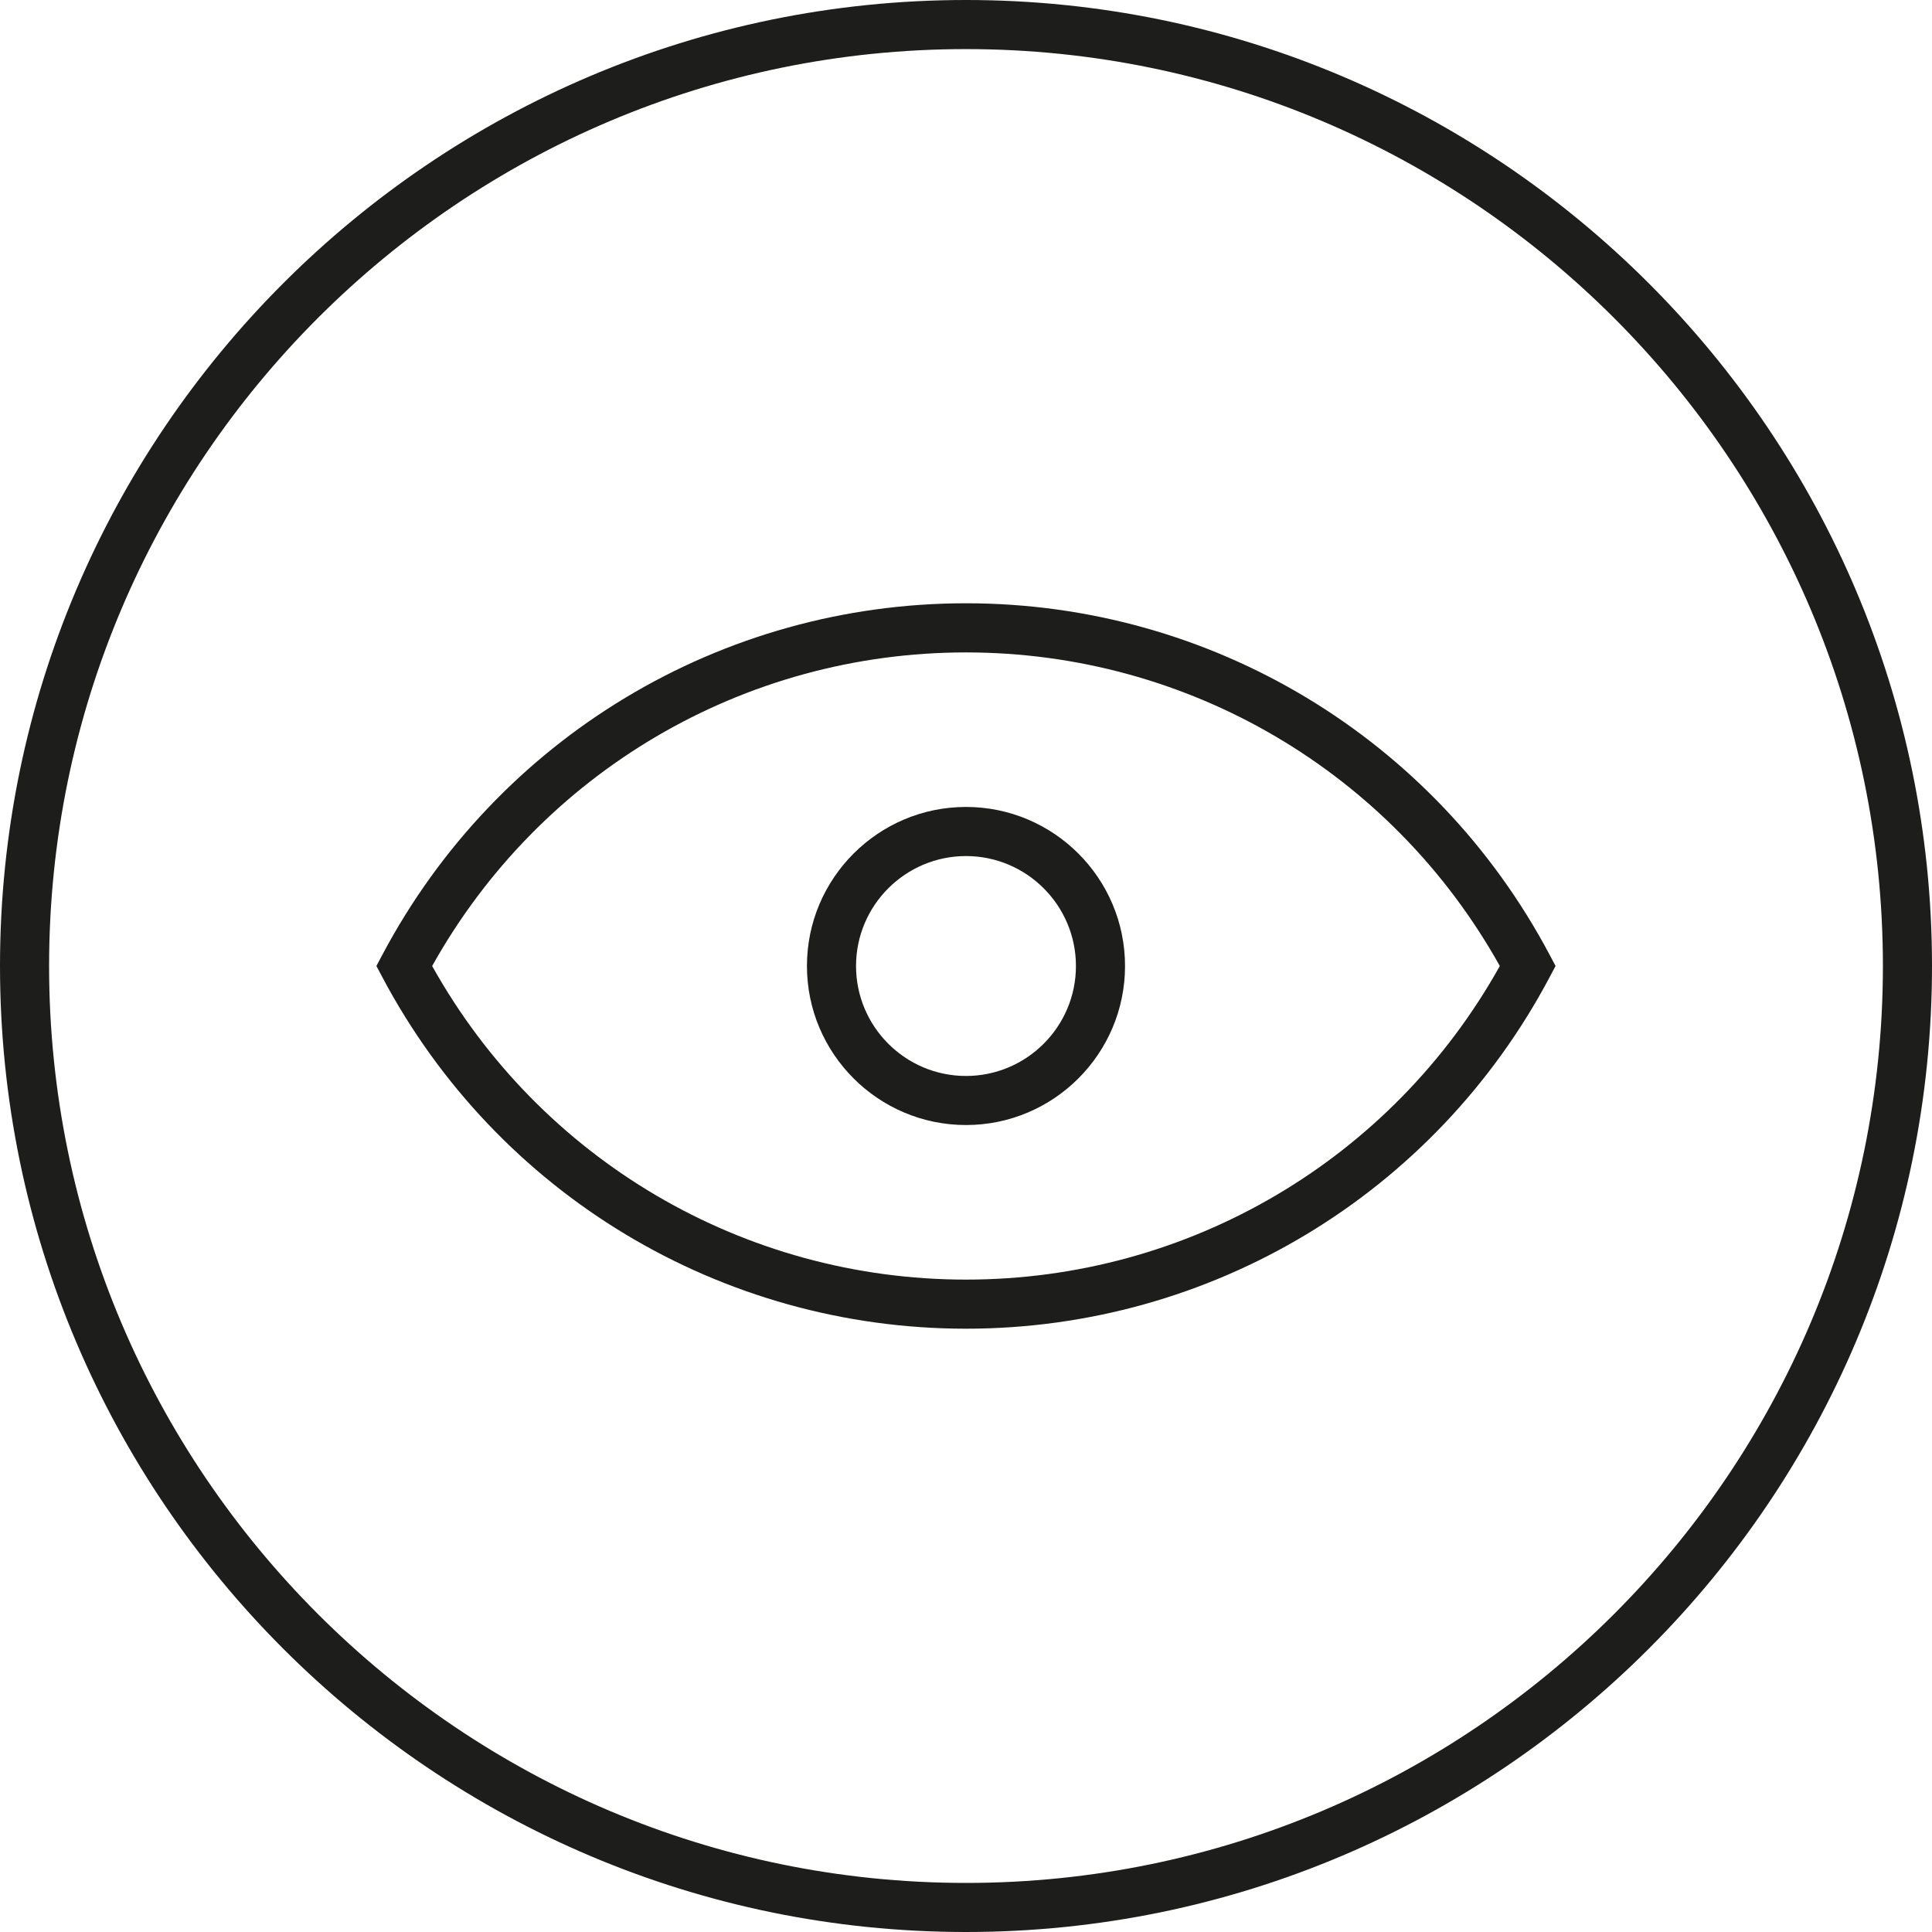 <?xml version="1.0" encoding="utf-8"?>
<!-- Generator: Adobe Illustrator 17.0.2, SVG Export Plug-In . SVG Version: 6.00 Build 0)  -->
<!DOCTYPE svg PUBLIC "-//W3C//DTD SVG 1.1 Tiny//EN" "http://www.w3.org/Graphics/SVG/1.1/DTD/svg11-tiny.dtd">
<svg version="1.1" baseProfile="tiny" id="Layer_1" xmlns="http://www.w3.org/2000/svg" xmlns:xlink="http://www.w3.org/1999/xlink"
	 x="0px" y="0px" width="78.705px" height="78.705px" viewBox="0 0 78.705 78.705" xml:space="preserve">
<g>
	<circle fill="none" stroke="#1D1D1B" stroke-width="2" stroke-miterlimit="10" cx="1251.352" cy="404.353" r="38.352"/>
	<path fill="none" stroke="#1D1D1B" stroke-width="2" stroke-miterlimit="10" d="M1251.352,390.577
		c-9.922,0-18.537,5.582-22.886,13.775c4.349,8.193,12.964,13.775,22.886,13.775s18.537-5.582,22.886-13.775
		C1269.889,396.16,1261.274,390.577,1251.352,390.577z"/>
	<circle fill="none" stroke="#1D1D1B" stroke-width="2" stroke-miterlimit="10" cx="1251.352" cy="404.353" r="5.479"/>
</g>
<g>
	<path fill="#1D1D1B" d="M39.352,78.705C17.653,78.705,0,61.052,0,39.353S17.653,0,39.352,0c21.699,0,39.353,17.653,39.353,39.353
		S61.051,78.705,39.352,78.705z M39.352,2C18.756,2,2,18.756,2,39.353c0,20.597,16.756,37.353,37.352,37.353
		c20.597,0,37.353-16.756,37.353-37.353C76.705,18.756,59.949,2,39.352,2z"/>
	<path fill="#1D1D1B" d="M39.352,54.128c-9.977,0-19.085-5.482-23.769-14.307l-0.249-0.469l0.249-0.469
		c4.685-8.825,13.792-14.307,23.769-14.307c9.978,0,19.085,5.482,23.769,14.307l0.249,0.469l-0.249,0.469
		C58.437,48.646,49.33,54.128,39.352,54.128z M17.605,39.353c4.406,7.894,12.69,12.775,21.747,12.775
		c9.058,0,17.341-4.882,21.747-12.775c-4.406-7.894-12.689-12.775-21.747-12.775C30.295,26.577,22.012,31.458,17.605,39.353z"/>
	<path fill="#1D1D1B" d="M39.352,45.831c-3.572,0-6.479-2.906-6.479-6.479c0-3.573,2.906-6.479,6.479-6.479
		c3.573,0,6.479,2.906,6.479,6.479C45.832,42.925,42.925,45.831,39.352,45.831z M39.352,34.874c-2.469,0-4.479,2.009-4.479,4.479
		s2.009,4.479,4.479,4.479c2.47,0,4.479-2.009,4.479-4.479S41.822,34.874,39.352,34.874z"/>
</g>
</svg>
